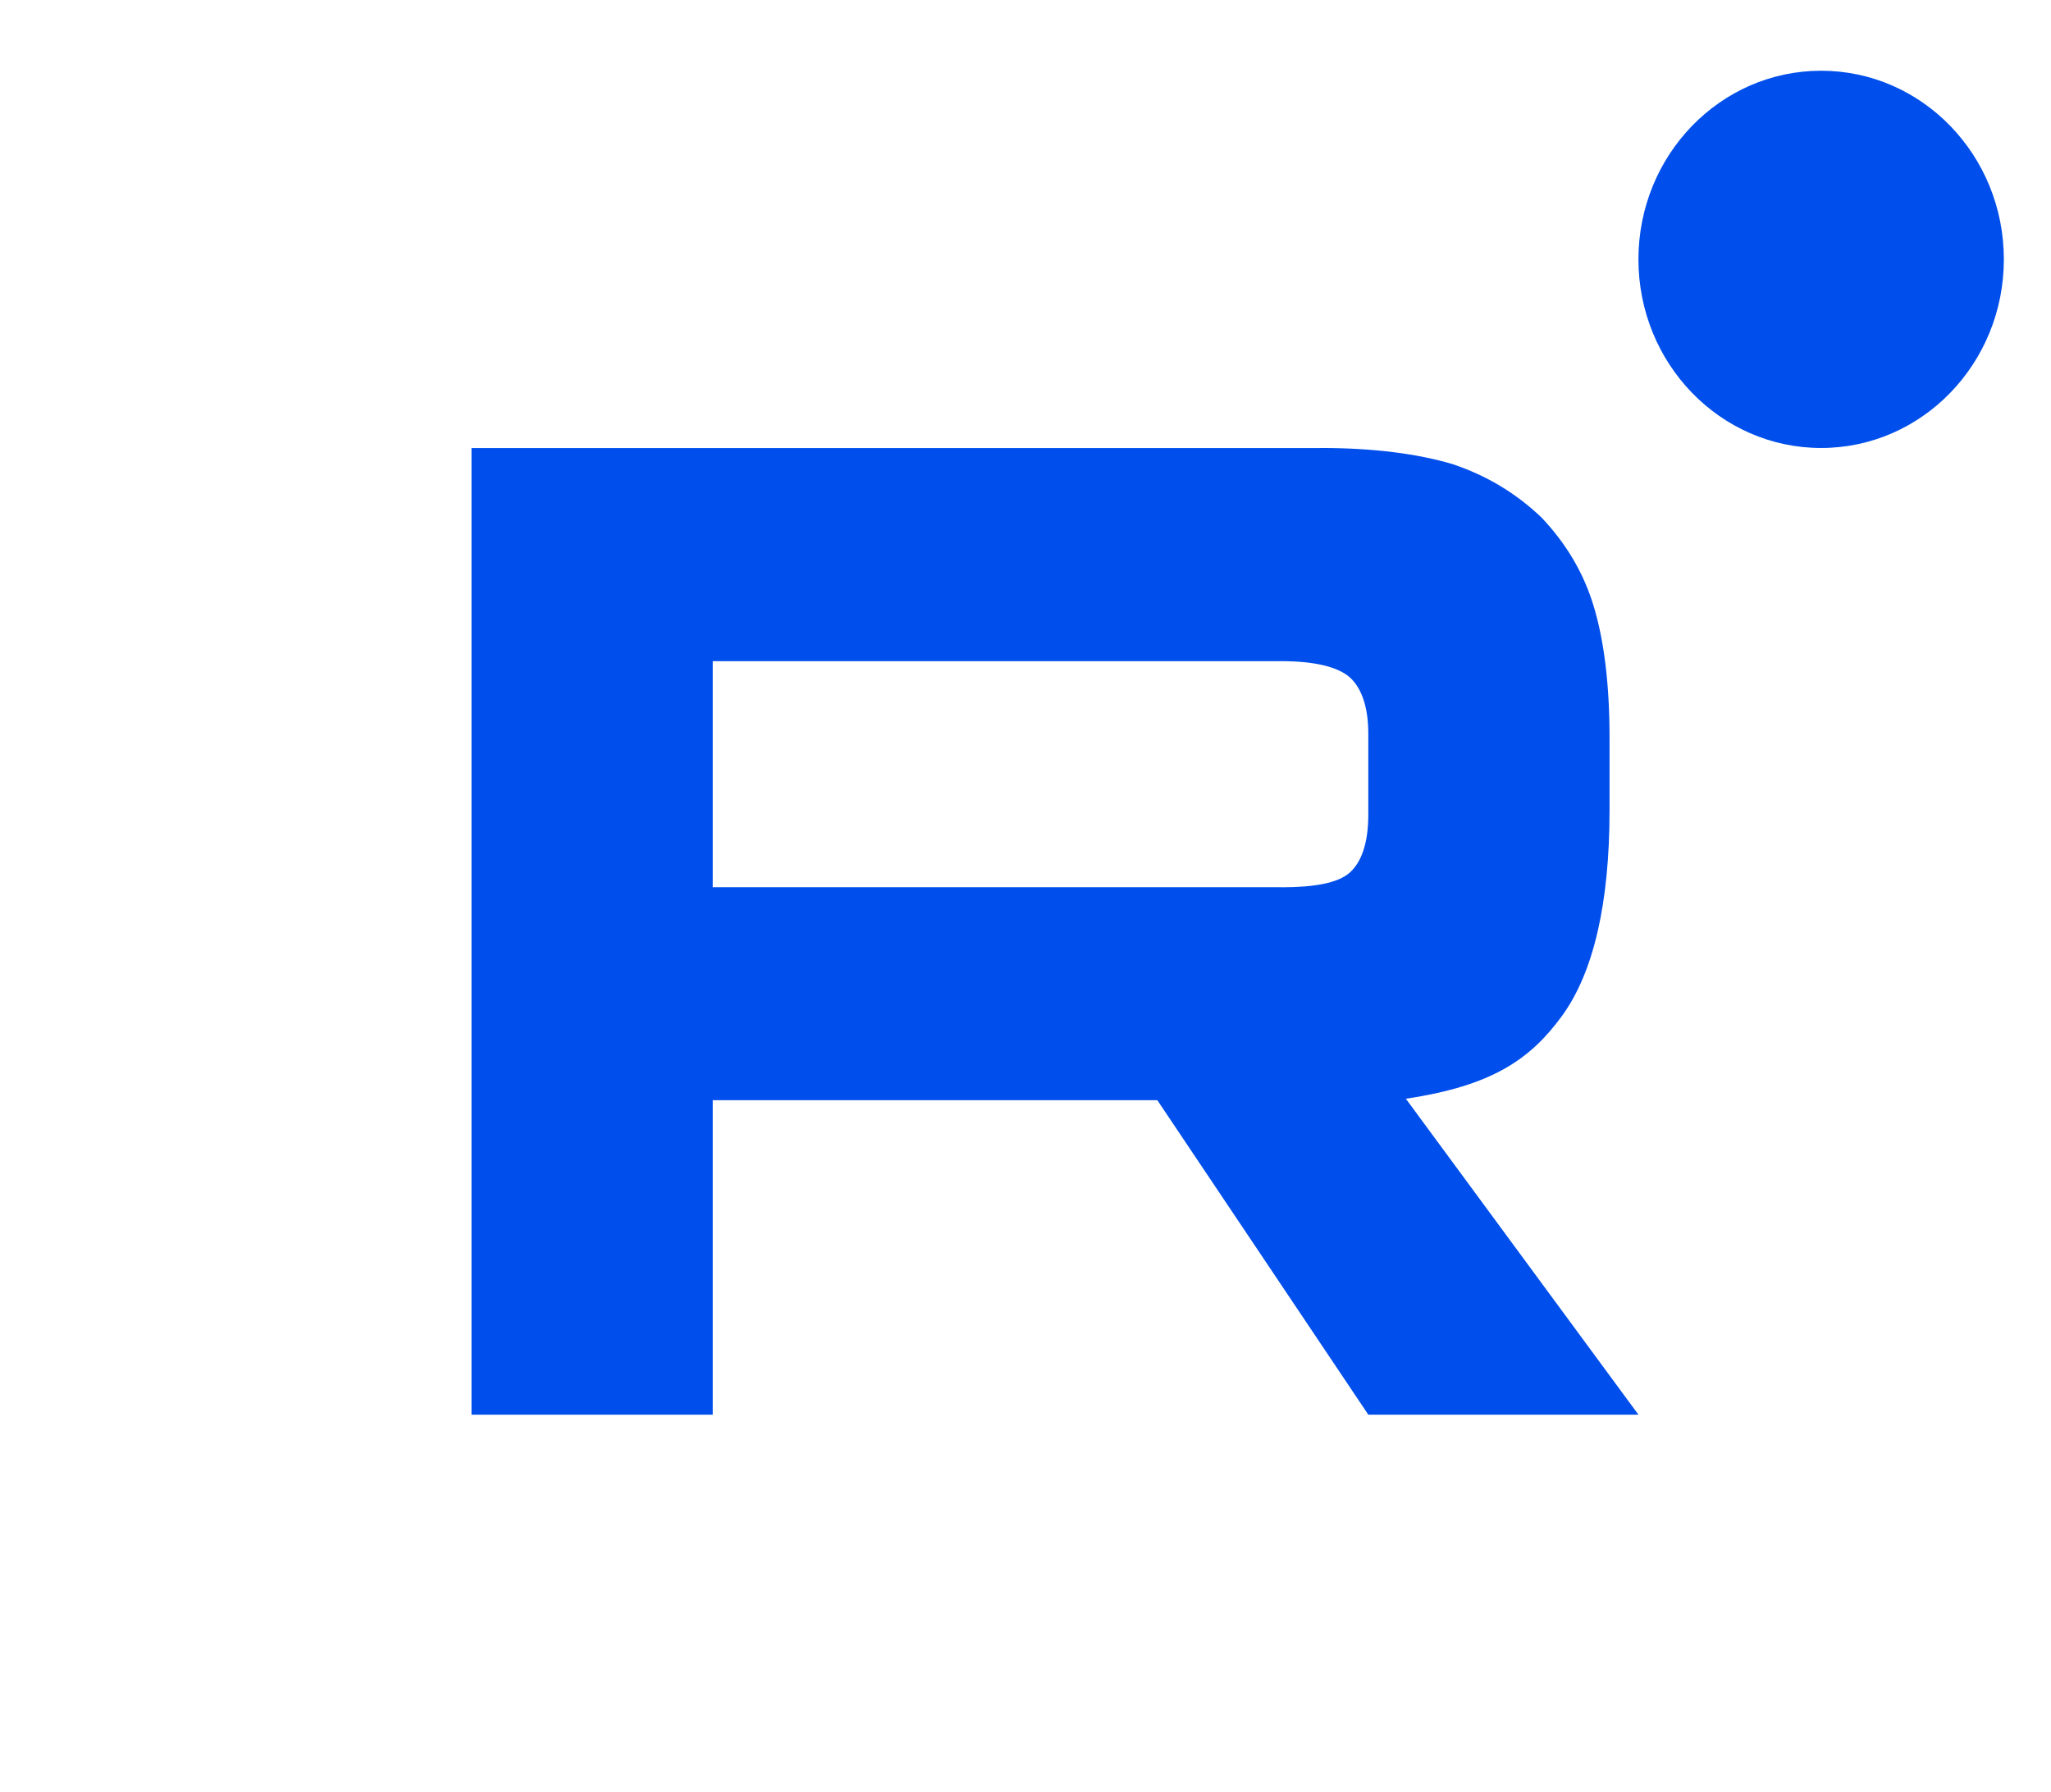<?xml version="1.0" encoding="UTF-8"?> <svg xmlns="http://www.w3.org/2000/svg" width="174" height="152" viewBox="0 0 174 152" fill="none"><path d="M108.726 75.256H60.467V56.083H108.726C111.545 56.083 113.505 56.577 114.489 57.438C115.472 58.299 116.082 59.897 116.082 62.231V69.115C116.082 71.575 115.472 73.172 114.489 74.034C113.505 74.895 111.545 75.263 108.726 75.263V75.256ZM112.037 38.007H40V120H60.467V93.324H98.184L116.082 120H139L119.268 93.199C126.542 92.117 129.809 89.879 132.503 86.19C135.197 82.501 136.548 76.603 136.548 68.733V62.584C136.548 57.916 136.056 54.228 135.197 51.4C134.338 48.573 132.87 46.114 130.785 43.905C128.583 41.814 126.131 40.341 123.188 39.355C120.244 38.493 116.566 38 112.037 38V38.007Z" fill="#004EEB"></path><path d="M154.5 38C163.061 38 170 30.837 170 22C170 13.163 163.061 6 154.5 6C145.94 6 139 13.163 139 22C139 30.837 145.94 38 154.5 38Z" fill="#004EEB"></path></svg> 